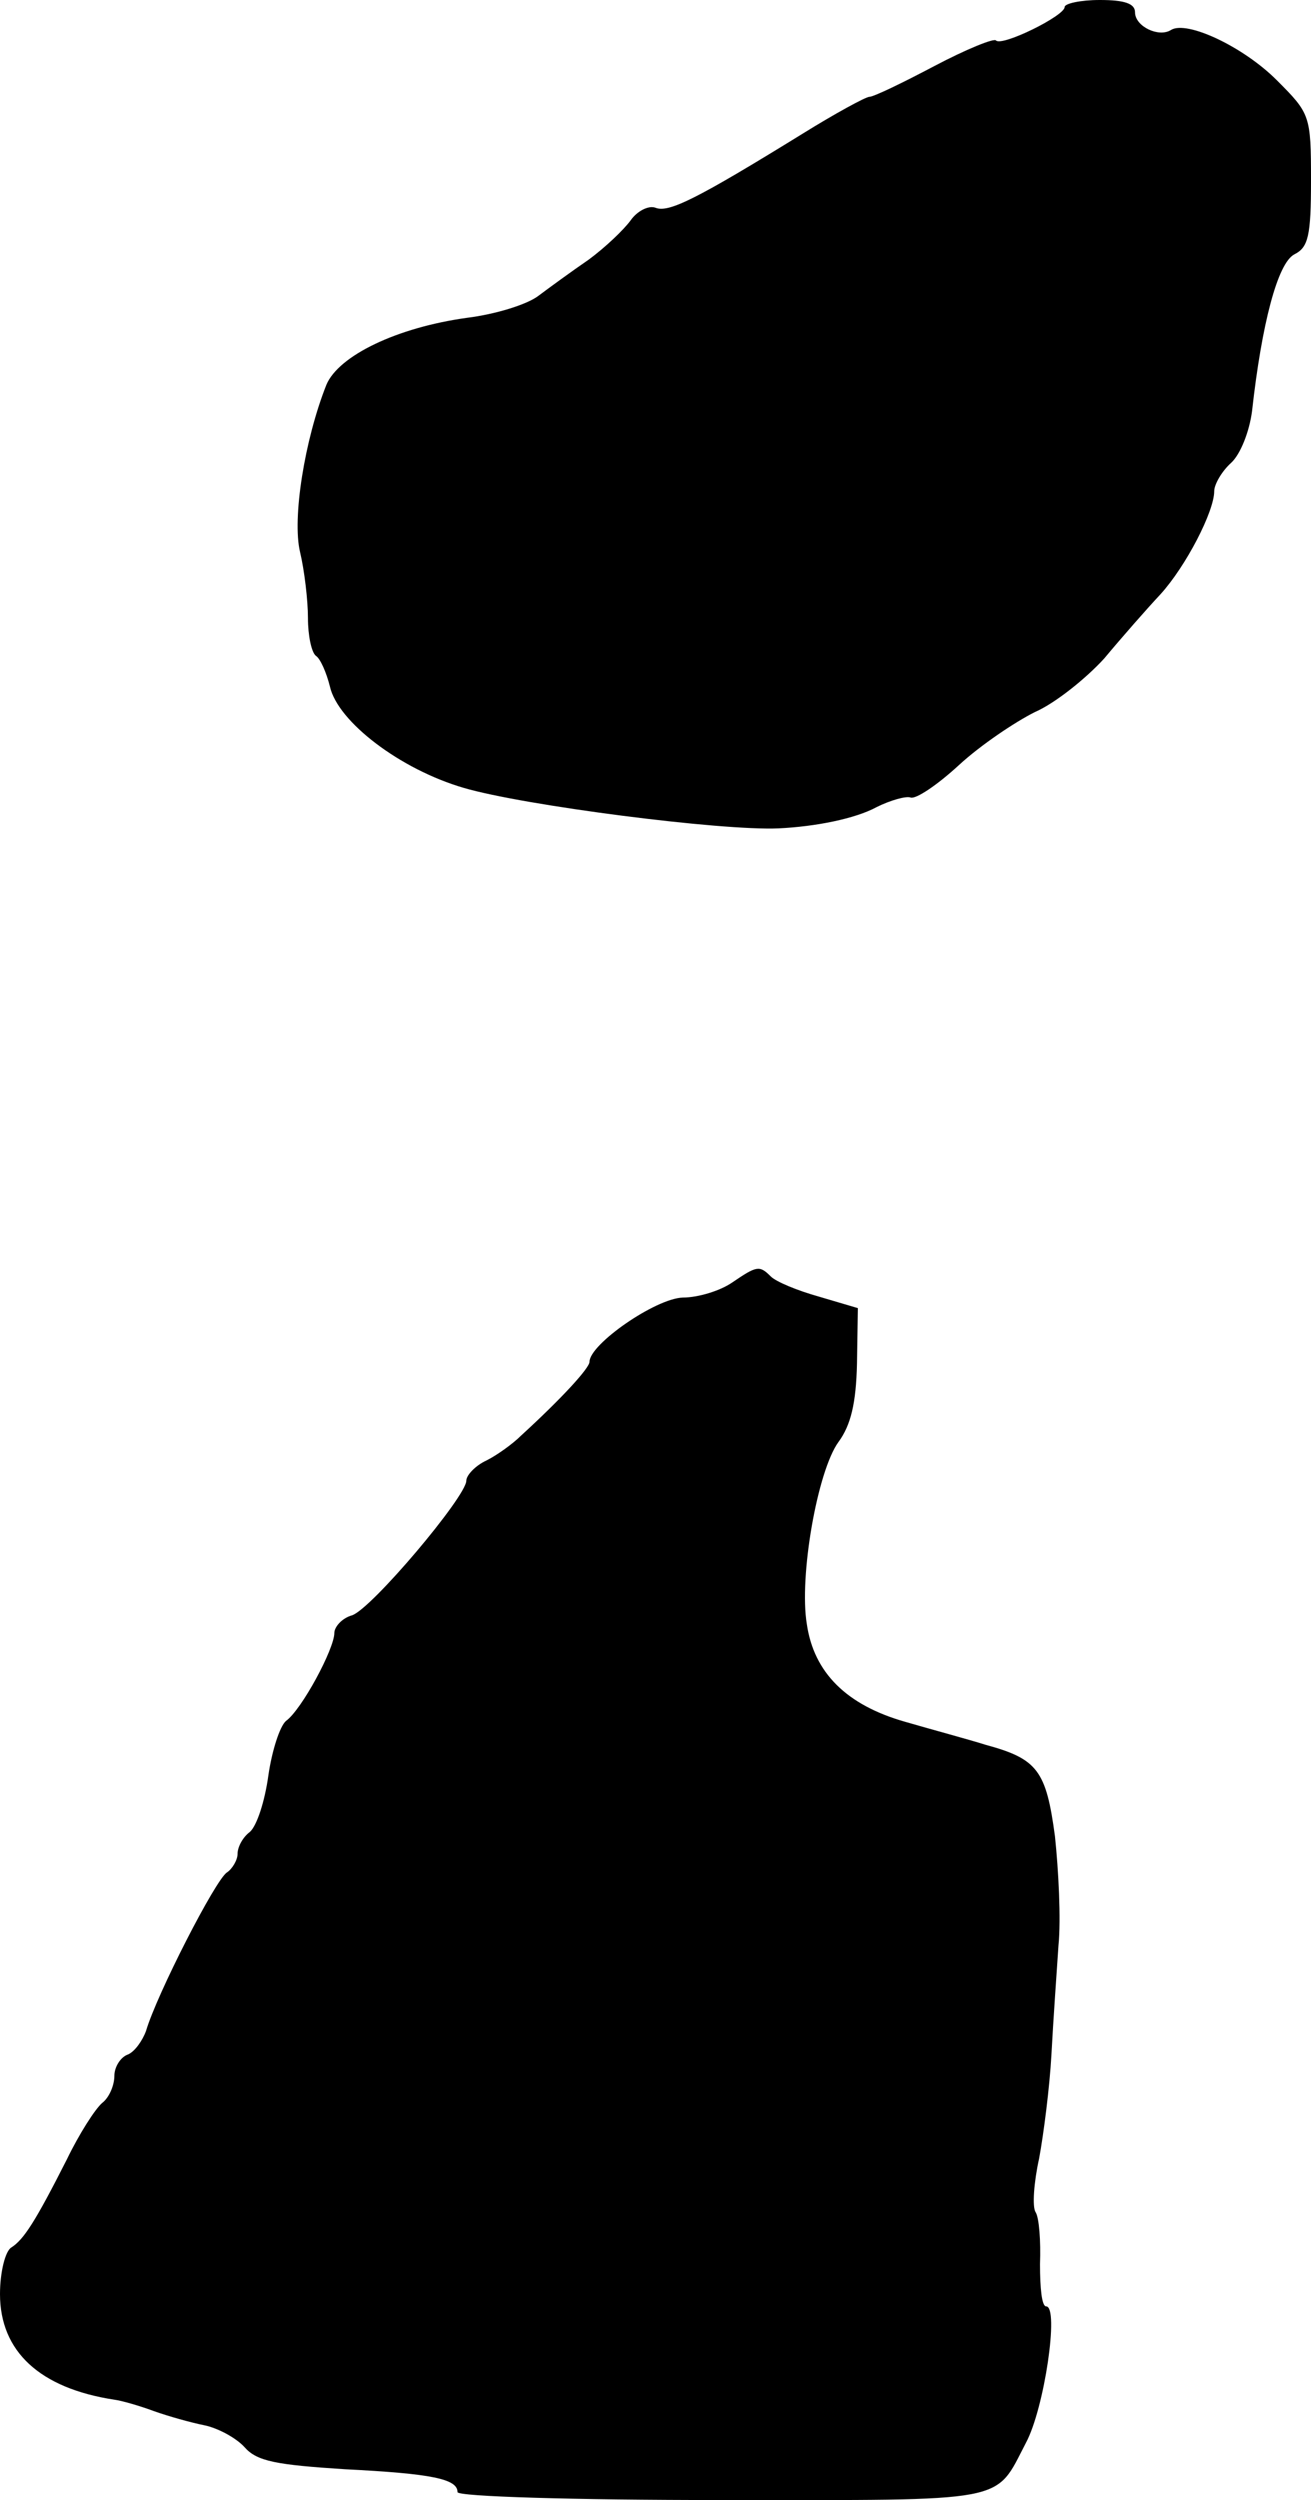 <?xml version="1.0" standalone="no"?>
<!DOCTYPE svg PUBLIC "-//W3C//DTD SVG 20010904//EN"
 "http://www.w3.org/TR/2001/REC-SVG-20010904/DTD/svg10.dtd">
<svg version="1.0" xmlns="http://www.w3.org/2000/svg"
 width="149pt" height="284pt" viewBox="0 0 149 284"
 preserveAspectRatio="xMidYMid meet">
<g transform="translate(0,284) scale(0.1,-0.1)"
fill="#000000" stroke="none">
<path d="M1210 2832 c0 -10 -71 -45 -78 -38 -2 3 -34 -10 -70 -29 -36 -19 -69
-35 -74 -35 -4 0 -39 -19 -76 -42 -120 -74 -152 -90 -167 -84 -8 3 -21 -4 -28
-14 -8 -11 -29 -31 -48 -45 -19 -13 -45 -32 -57 -41 -13 -10 -49 -21 -81 -25
-80 -11 -146 -43 -160 -76 -25 -63 -39 -152 -30 -190 5 -21 9 -55 9 -75 0 -20
4 -39 9 -43 5 -3 12 -19 16 -35 9 -40 80 -94 152 -115 68 -20 293 -49 358 -46
42 2 87 11 111 24 16 8 34 13 39 11 6 -2 30 14 55 37 25 23 64 49 86 60 23 10
58 38 79 61 20 24 49 57 64 73 29 32 61 94 61 117 0 8 9 23 19 32 11 10 21 36
24 59 11 99 29 168 48 178 16 8 19 21 19 84 0 74 -1 76 -39 114 -38 38 -102
68 -120 57 -14 -9 -41 4 -41 20 0 10 -12 14 -40 14 -22 0 -40 -4 -40 -8z"/>
<path d="M832 1383 c-13 -9 -38 -17 -56 -17 -31 -1 -106 -53 -106 -73 0 -7
-31 -41 -78 -84 -9 -9 -27 -22 -39 -28 -13 -6 -23 -17 -23 -23 0 -18 -108
-146 -130 -153 -11 -3 -20 -13 -20 -20 0 -18 -37 -87 -55 -100 -7 -6 -16 -34
-20 -62 -4 -29 -13 -57 -21 -64 -8 -6 -14 -17 -14 -25 0 -7 -6 -17 -12 -21
-13 -8 -80 -139 -92 -180 -4 -11 -13 -24 -21 -27 -8 -3 -15 -14 -15 -24 0 -11
-6 -25 -14 -31 -8 -7 -26 -35 -40 -64 -36 -71 -49 -91 -63 -100 -7 -4 -13 -28
-13 -53 0 -65 45 -107 130 -120 8 -1 29 -7 45 -13 17 -6 42 -13 57 -16 15 -3
36 -14 46 -25 14 -16 36 -20 114 -25 99 -5 128 -11 128 -26 0 -5 131 -9 301
-9 329 0 309 -4 345 65 21 39 38 155 23 155 -5 0 -7 21 -7 48 1 26 -1 53 -5
59 -4 6 -2 34 4 61 5 27 12 81 14 118 2 38 6 94 8 124 3 30 0 86 -4 124 -10
75 -20 88 -79 104 -19 6 -60 17 -91 26 -67 19 -104 56 -112 111 -9 54 12 174
36 207 14 19 20 44 21 89 l1 63 -44 13 c-25 7 -49 17 -55 23 -13 13 -16 12
-44 -7z"/>
</g>
</svg>
